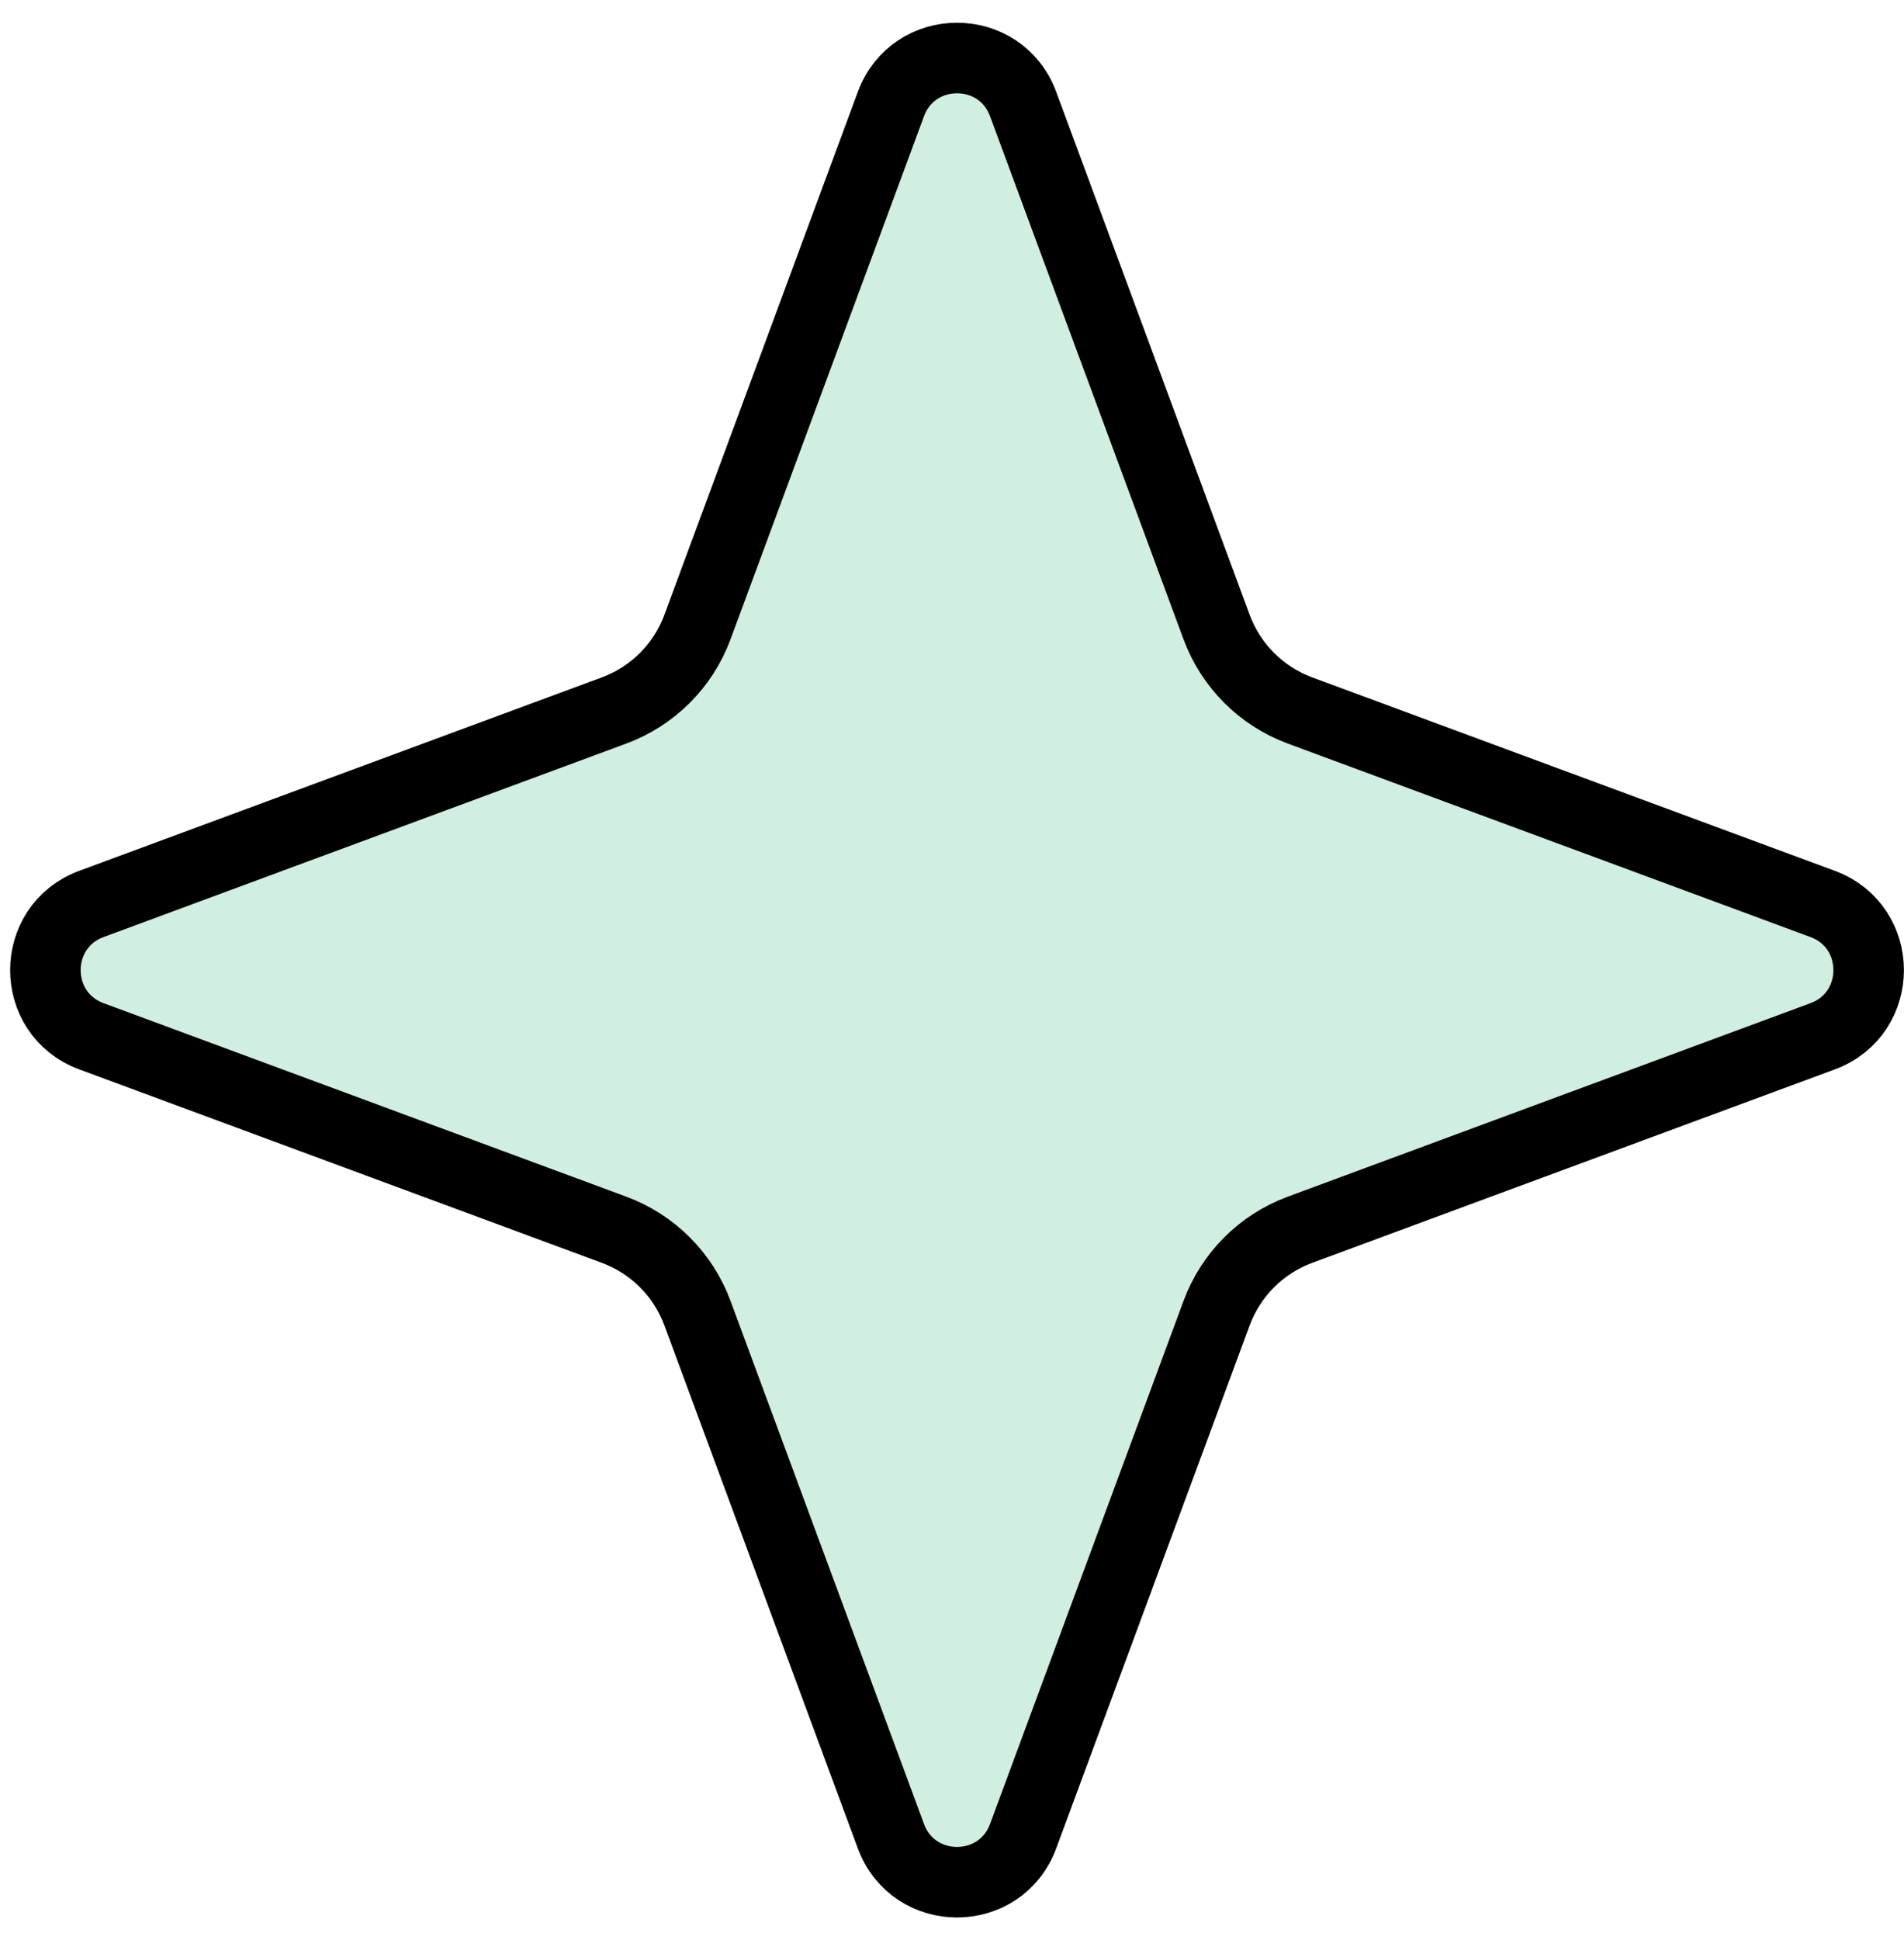 <?xml version="1.0" encoding="UTF-8"?> <svg xmlns="http://www.w3.org/2000/svg" width="54" height="55" viewBox="0 0 54 55" fill="none"> <path d="M29.018 2.951L34.504 17.775C34.909 18.87 35.772 19.733 36.867 20.139L51.692 25.624C53.433 26.269 53.433 28.731 51.692 29.376L36.867 34.861C35.772 35.267 34.909 36.13 34.504 37.225L29.018 52.049C28.374 53.791 25.911 53.791 25.267 52.049L19.781 37.225C19.376 36.13 18.513 35.267 17.418 34.861L2.593 29.376C0.852 28.731 0.852 26.269 2.593 25.624L17.418 20.139C18.513 19.733 19.376 18.87 19.781 17.775L25.267 2.951C25.911 1.209 28.374 1.209 29.018 2.951Z" fill="#D1EFE1" stroke="black" stroke-width="2"></path> </svg> 